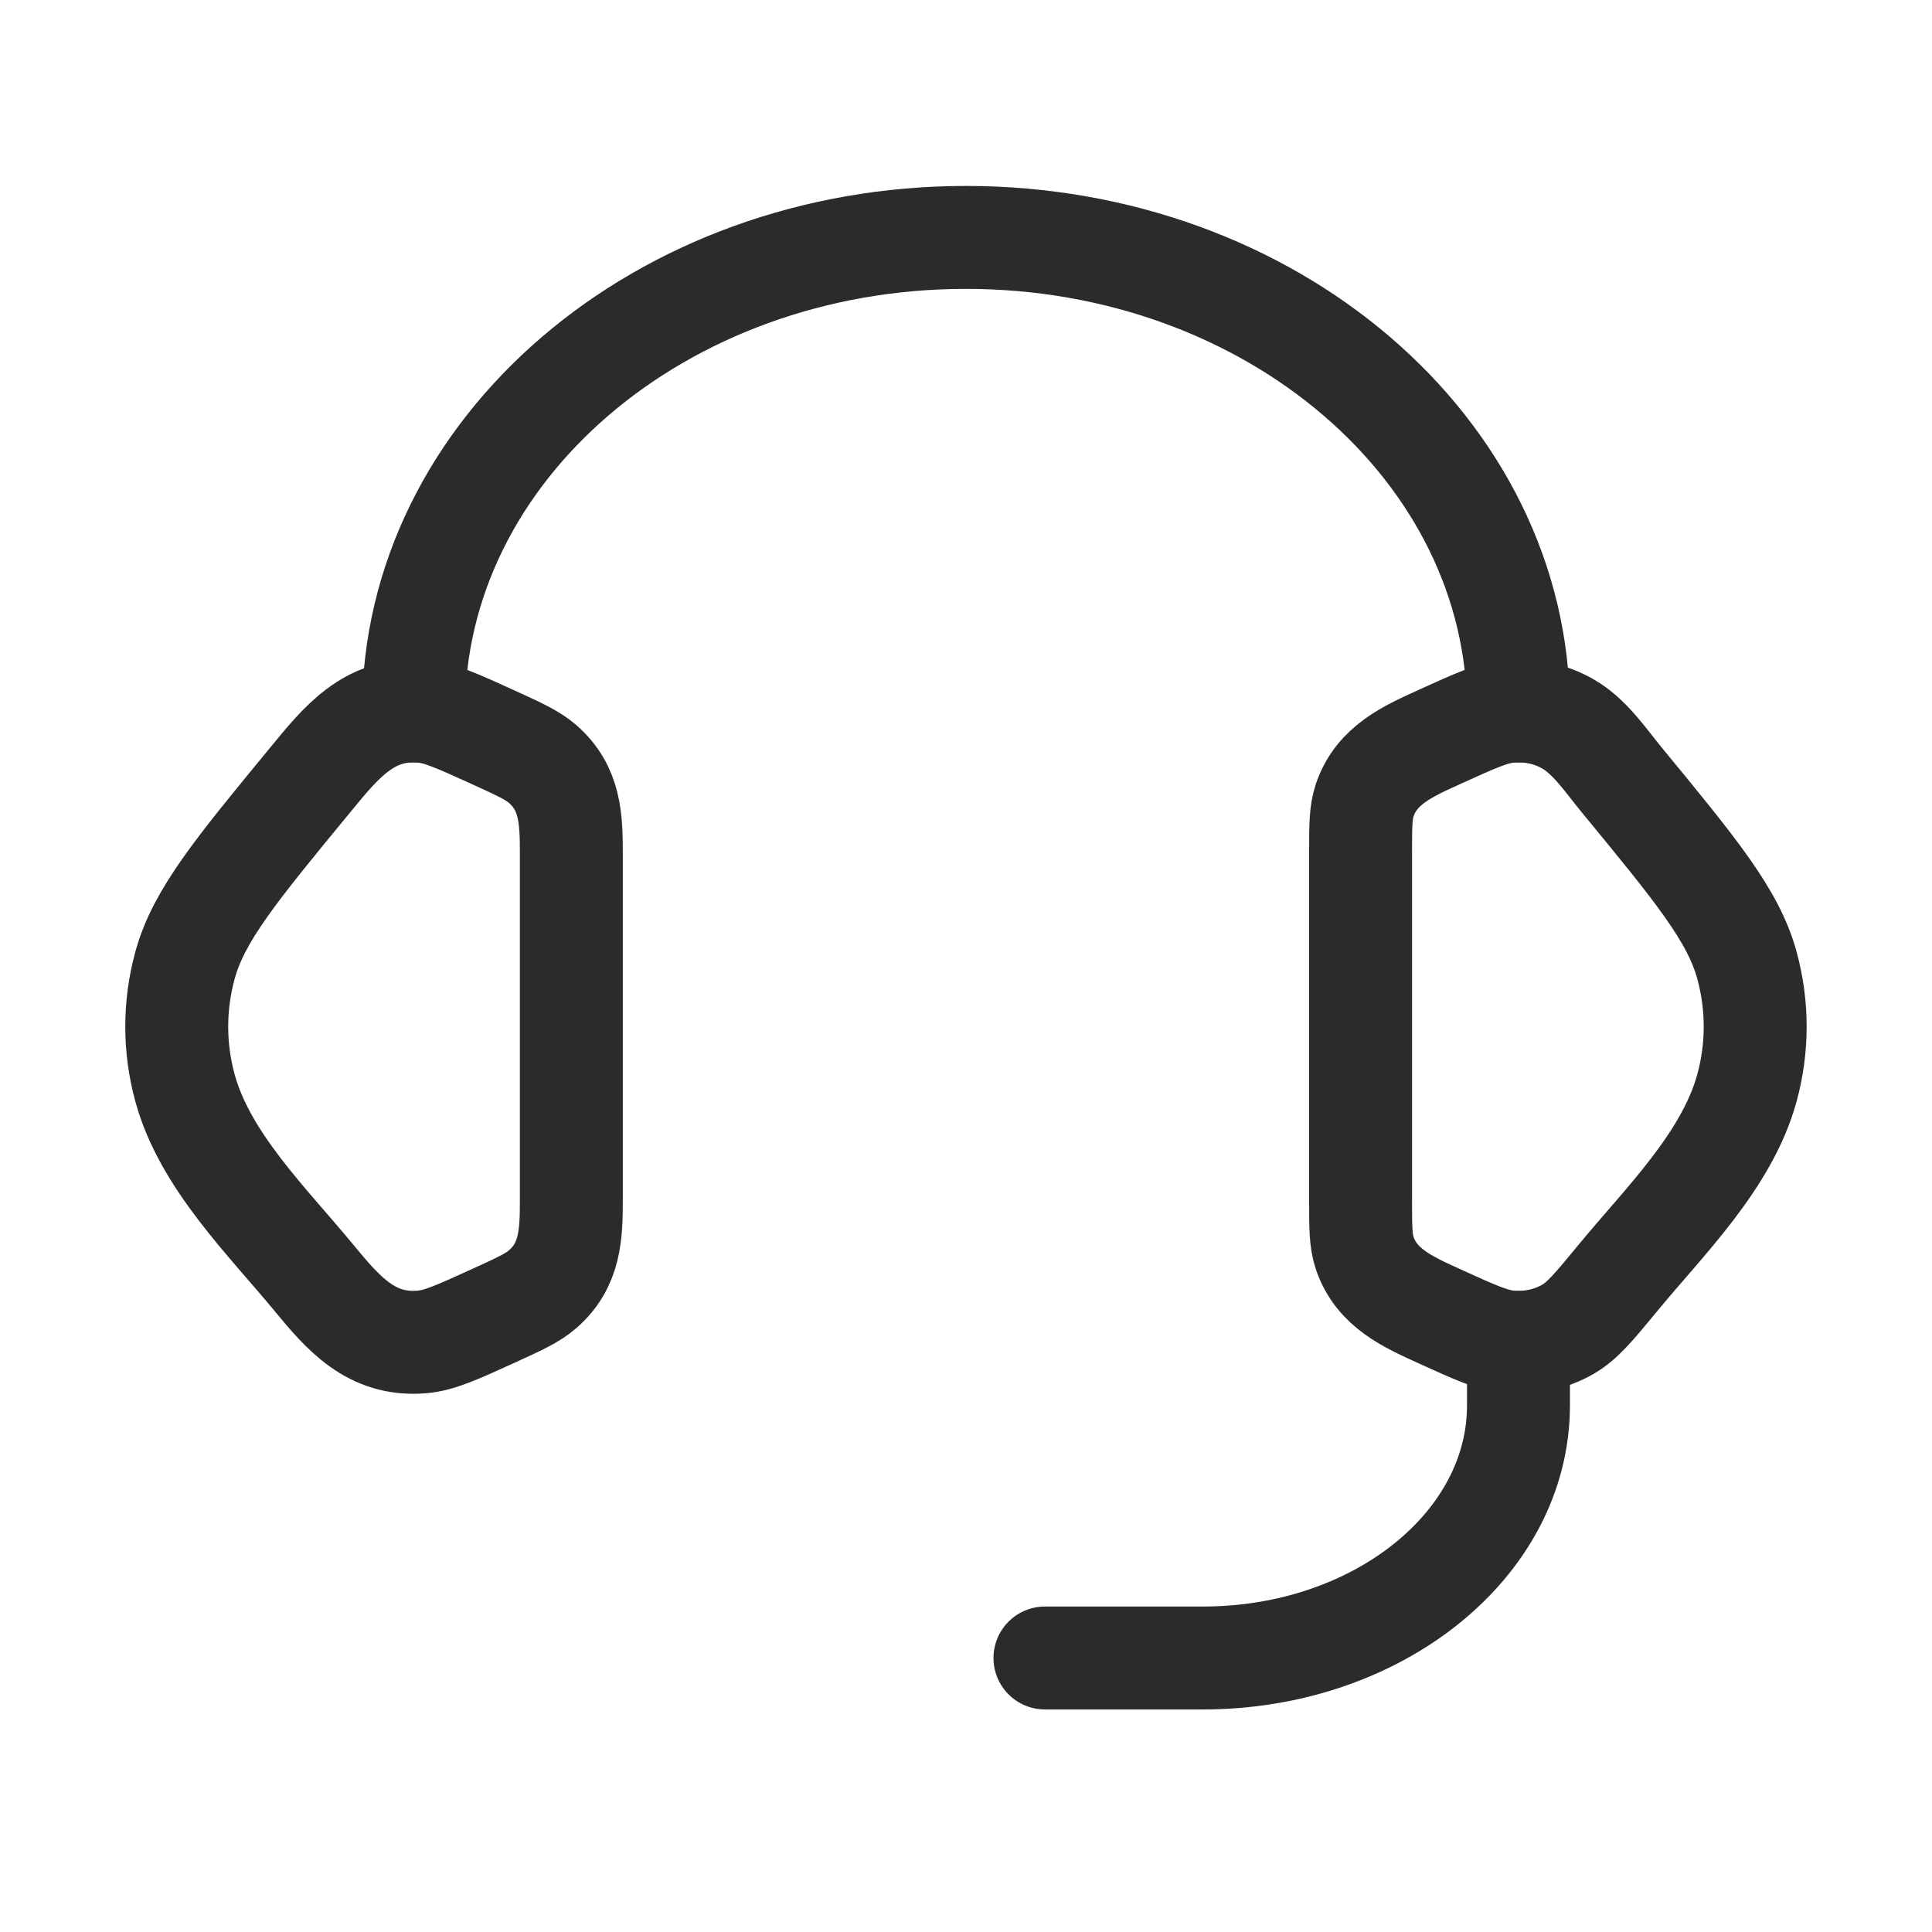 <?xml version="1.0" encoding="utf-8"?>
<svg xmlns="http://www.w3.org/2000/svg" fill="none" height="51" viewBox="0 0 51 51" width="51">
<path d="M35.916 22.526C35.916 21.806 35.916 21.446 36.024 21.125C36.339 20.192 37.17 19.831 38.002 19.452C38.937 19.026 39.404 18.813 39.868 18.775C40.394 18.733 40.921 18.846 41.37 19.098C41.966 19.433 42.382 20.069 42.807 20.585C44.773 22.973 45.755 24.166 46.115 25.482C46.405 26.544 46.405 27.655 46.115 28.718C45.591 30.637 43.934 32.246 42.707 33.736C42.08 34.498 41.766 34.879 41.37 35.101C40.921 35.354 40.394 35.467 39.868 35.425C39.404 35.387 38.937 35.174 38.002 34.748C37.17 34.369 36.339 34.007 36.024 33.075C35.916 32.754 35.916 32.394 35.916 31.674V22.526Z" stroke="#2B2B2B" stroke-width="2.717"/>
<path d="M15.082 22.526C15.082 21.619 15.057 20.805 14.323 20.167C14.057 19.935 13.703 19.774 12.996 19.452C12.061 19.026 11.594 18.813 11.13 18.776C9.74 18.663 8.992 19.612 8.191 20.586C6.225 22.973 5.243 24.166 4.883 25.483C4.593 26.545 4.593 27.656 4.883 28.718C5.407 30.638 7.064 32.247 8.291 33.736C9.064 34.675 9.802 35.532 11.13 35.425C11.594 35.387 12.061 35.174 12.996 34.748C13.703 34.426 14.057 34.265 14.323 34.033C15.057 33.396 15.082 32.581 15.082 31.674V22.526Z" stroke="#2B2B2B" stroke-width="2.717"/>
<path d="M10.916 18.767C10.916 11.863 17.445 6.267 25.499 6.267C33.553 6.267 40.083 11.863 40.083 18.767" stroke="#2B2B2B" stroke-linecap="square" stroke-linejoin="round" stroke-width="2.717"/>
<path d="M40.084 35.434V37.1C40.084 40.782 36.353 43.767 31.751 43.767H27.584" stroke="#2B2B2B" stroke-linecap="round" stroke-linejoin="round" stroke-width="2.717"/>
</svg>